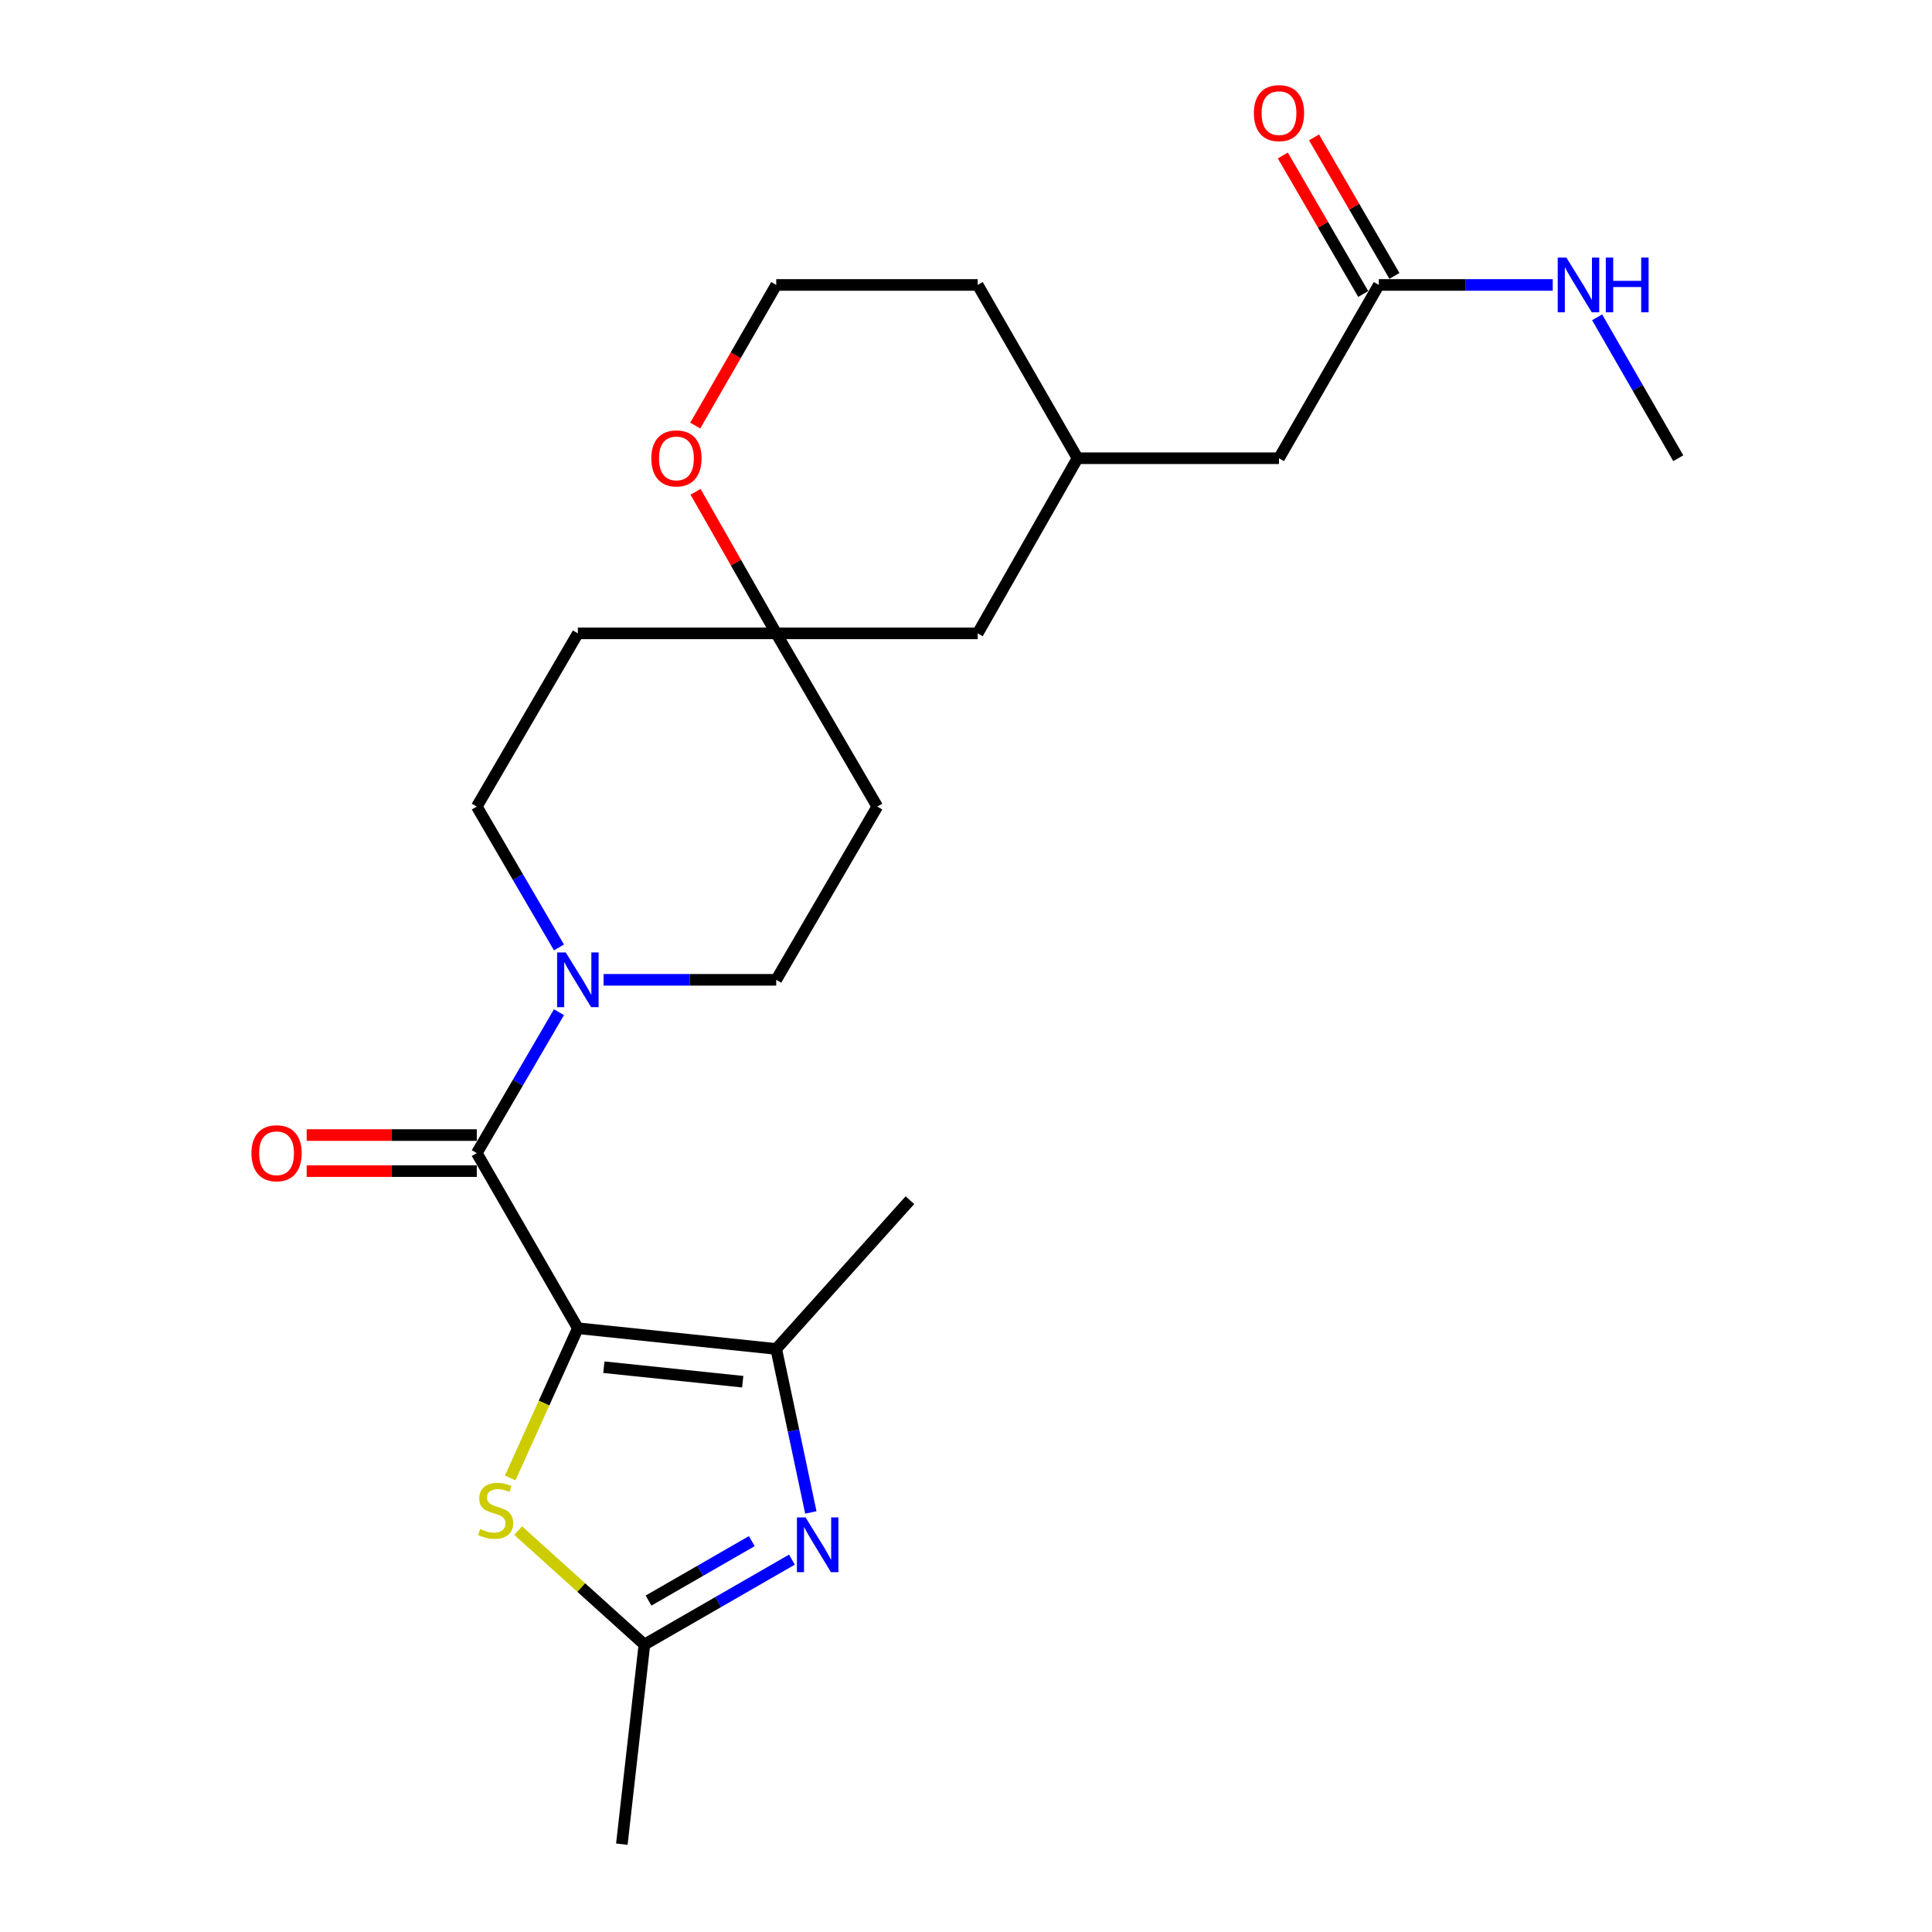 <?xml version='1.0' encoding='iso-8859-1'?>
<svg version='1.1' baseProfile='full'
              xmlns='http://www.w3.org/2000/svg'
                      xmlns:rdkit='http://www.rdkit.org/xml'
                      xmlns:xlink='http://www.w3.org/1999/xlink'
                  xml:space='preserve'
width='1000px' height='1000px' viewBox='0 0 1000 1000'>
<!-- END OF HEADER -->
<rect style='opacity:1.0;fill:#FFFFFF;stroke:none' width='1000' height='1000' x='0' y='0'> </rect>
<path class='bond-0' d='M 299.096,687.492 L 246.786,596.839' style='fill:none;fill-rule:evenodd;stroke:#000000;stroke-width:6px;stroke-linecap:butt;stroke-linejoin:miter;stroke-opacity:1' />
<path class='bond-1' d='M 299.096,687.492 L 401.776,698.213' style='fill:none;fill-rule:evenodd;stroke:#000000;stroke-width:6px;stroke-linecap:butt;stroke-linejoin:miter;stroke-opacity:1' />
<path class='bond-1' d='M 312.56,707.662 L 384.436,715.167' style='fill:none;fill-rule:evenodd;stroke:#000000;stroke-width:6px;stroke-linecap:butt;stroke-linejoin:miter;stroke-opacity:1' />
<path class='bond-3' d='M 299.096,687.492 L 281.588,726.239' style='fill:none;fill-rule:evenodd;stroke:#000000;stroke-width:6px;stroke-linecap:butt;stroke-linejoin:miter;stroke-opacity:1' />
<path class='bond-3' d='M 281.588,726.239 L 264.08,764.986' style='fill:none;fill-rule:evenodd;stroke:#CCCC00;stroke-width:6px;stroke-linecap:butt;stroke-linejoin:miter;stroke-opacity:1' />
<path class='bond-4' d='M 246.786,596.839 L 268.055,560.373' style='fill:none;fill-rule:evenodd;stroke:#000000;stroke-width:6px;stroke-linecap:butt;stroke-linejoin:miter;stroke-opacity:1' />
<path class='bond-4' d='M 268.055,560.373 L 289.323,523.906' style='fill:none;fill-rule:evenodd;stroke:#0000FF;stroke-width:6px;stroke-linecap:butt;stroke-linejoin:miter;stroke-opacity:1' />
<path class='bond-8' d='M 246.786,587.507 L 202.764,587.507' style='fill:none;fill-rule:evenodd;stroke:#000000;stroke-width:6px;stroke-linecap:butt;stroke-linejoin:miter;stroke-opacity:1' />
<path class='bond-8' d='M 202.764,587.507 L 158.743,587.507' style='fill:none;fill-rule:evenodd;stroke:#FF0000;stroke-width:6px;stroke-linecap:butt;stroke-linejoin:miter;stroke-opacity:1' />
<path class='bond-8' d='M 246.786,606.171 L 202.764,606.171' style='fill:none;fill-rule:evenodd;stroke:#000000;stroke-width:6px;stroke-linecap:butt;stroke-linejoin:miter;stroke-opacity:1' />
<path class='bond-8' d='M 202.764,606.171 L 158.743,606.171' style='fill:none;fill-rule:evenodd;stroke:#FF0000;stroke-width:6px;stroke-linecap:butt;stroke-linejoin:miter;stroke-opacity:1' />
<path class='bond-2' d='M 401.776,698.213 L 410.73,740.525' style='fill:none;fill-rule:evenodd;stroke:#000000;stroke-width:6px;stroke-linecap:butt;stroke-linejoin:miter;stroke-opacity:1' />
<path class='bond-2' d='M 410.73,740.525 L 419.684,782.836' style='fill:none;fill-rule:evenodd;stroke:#0000FF;stroke-width:6px;stroke-linecap:butt;stroke-linejoin:miter;stroke-opacity:1' />
<path class='bond-19' d='M 401.776,698.213 L 470.976,621.205' style='fill:none;fill-rule:evenodd;stroke:#000000;stroke-width:6px;stroke-linecap:butt;stroke-linejoin:miter;stroke-opacity:1' />
<path class='bond-24' d='M 409.901,807.259 L 371.721,829.241' style='fill:none;fill-rule:evenodd;stroke:#0000FF;stroke-width:6px;stroke-linecap:butt;stroke-linejoin:miter;stroke-opacity:1' />
<path class='bond-24' d='M 371.721,829.241 L 333.54,851.222' style='fill:none;fill-rule:evenodd;stroke:#000000;stroke-width:6px;stroke-linecap:butt;stroke-linejoin:miter;stroke-opacity:1' />
<path class='bond-24' d='M 389.135,797.679 L 362.409,813.066' style='fill:none;fill-rule:evenodd;stroke:#0000FF;stroke-width:6px;stroke-linecap:butt;stroke-linejoin:miter;stroke-opacity:1' />
<path class='bond-24' d='M 362.409,813.066 L 335.682,828.453' style='fill:none;fill-rule:evenodd;stroke:#000000;stroke-width:6px;stroke-linecap:butt;stroke-linejoin:miter;stroke-opacity:1' />
<path class='bond-5' d='M 268.206,792.231 L 300.873,821.727' style='fill:none;fill-rule:evenodd;stroke:#CCCC00;stroke-width:6px;stroke-linecap:butt;stroke-linejoin:miter;stroke-opacity:1' />
<path class='bond-5' d='M 300.873,821.727 L 333.54,851.222' style='fill:none;fill-rule:evenodd;stroke:#000000;stroke-width:6px;stroke-linecap:butt;stroke-linejoin:miter;stroke-opacity:1' />
<path class='bond-9' d='M 289.321,490.395 L 268.054,453.939' style='fill:none;fill-rule:evenodd;stroke:#0000FF;stroke-width:6px;stroke-linecap:butt;stroke-linejoin:miter;stroke-opacity:1' />
<path class='bond-9' d='M 268.054,453.939 L 246.786,417.483' style='fill:none;fill-rule:evenodd;stroke:#000000;stroke-width:6px;stroke-linecap:butt;stroke-linejoin:miter;stroke-opacity:1' />
<path class='bond-10' d='M 312.403,507.151 L 357.089,507.151' style='fill:none;fill-rule:evenodd;stroke:#0000FF;stroke-width:6px;stroke-linecap:butt;stroke-linejoin:miter;stroke-opacity:1' />
<path class='bond-10' d='M 357.089,507.151 L 401.776,507.151' style='fill:none;fill-rule:evenodd;stroke:#000000;stroke-width:6px;stroke-linecap:butt;stroke-linejoin:miter;stroke-opacity:1' />
<path class='bond-21' d='M 333.54,851.222 L 321.865,954.545' style='fill:none;fill-rule:evenodd;stroke:#000000;stroke-width:6px;stroke-linecap:butt;stroke-linejoin:miter;stroke-opacity:1' />
<path class='bond-6' d='M 401.776,327.826 L 454.086,417.483' style='fill:none;fill-rule:evenodd;stroke:#000000;stroke-width:6px;stroke-linecap:butt;stroke-linejoin:miter;stroke-opacity:1' />
<path class='bond-11' d='M 401.776,327.826 L 380.897,291.189' style='fill:none;fill-rule:evenodd;stroke:#000000;stroke-width:6px;stroke-linecap:butt;stroke-linejoin:miter;stroke-opacity:1' />
<path class='bond-11' d='M 380.897,291.189 L 360.018,254.552' style='fill:none;fill-rule:evenodd;stroke:#FF0000;stroke-width:6px;stroke-linecap:butt;stroke-linejoin:miter;stroke-opacity:1' />
<path class='bond-16' d='M 401.776,327.826 L 506.063,327.826' style='fill:none;fill-rule:evenodd;stroke:#000000;stroke-width:6px;stroke-linecap:butt;stroke-linejoin:miter;stroke-opacity:1' />
<path class='bond-25' d='M 401.776,327.826 L 299.096,327.826' style='fill:none;fill-rule:evenodd;stroke:#000000;stroke-width:6px;stroke-linecap:butt;stroke-linejoin:miter;stroke-opacity:1' />
<path class='bond-7' d='M 713.674,147.485 L 662.007,237.183' style='fill:none;fill-rule:evenodd;stroke:#000000;stroke-width:6px;stroke-linecap:butt;stroke-linejoin:miter;stroke-opacity:1' />
<path class='bond-14' d='M 721.745,142.8 L 700.942,106.959' style='fill:none;fill-rule:evenodd;stroke:#000000;stroke-width:6px;stroke-linecap:butt;stroke-linejoin:miter;stroke-opacity:1' />
<path class='bond-14' d='M 700.942,106.959 L 680.139,71.119' style='fill:none;fill-rule:evenodd;stroke:#FF0000;stroke-width:6px;stroke-linecap:butt;stroke-linejoin:miter;stroke-opacity:1' />
<path class='bond-14' d='M 705.603,152.169 L 684.8,116.328' style='fill:none;fill-rule:evenodd;stroke:#000000;stroke-width:6px;stroke-linecap:butt;stroke-linejoin:miter;stroke-opacity:1' />
<path class='bond-14' d='M 684.8,116.328 L 663.997,80.488' style='fill:none;fill-rule:evenodd;stroke:#FF0000;stroke-width:6px;stroke-linecap:butt;stroke-linejoin:miter;stroke-opacity:1' />
<path class='bond-17' d='M 713.674,147.485 L 758.684,147.485' style='fill:none;fill-rule:evenodd;stroke:#000000;stroke-width:6px;stroke-linecap:butt;stroke-linejoin:miter;stroke-opacity:1' />
<path class='bond-17' d='M 758.684,147.485 L 803.694,147.485' style='fill:none;fill-rule:evenodd;stroke:#0000FF;stroke-width:6px;stroke-linecap:butt;stroke-linejoin:miter;stroke-opacity:1' />
<path class='bond-12' d='M 246.786,417.483 L 299.096,327.826' style='fill:none;fill-rule:evenodd;stroke:#000000;stroke-width:6px;stroke-linecap:butt;stroke-linejoin:miter;stroke-opacity:1' />
<path class='bond-13' d='M 401.776,507.151 L 454.086,417.483' style='fill:none;fill-rule:evenodd;stroke:#000000;stroke-width:6px;stroke-linecap:butt;stroke-linejoin:miter;stroke-opacity:1' />
<path class='bond-20' d='M 359.857,220.276 L 380.816,183.88' style='fill:none;fill-rule:evenodd;stroke:#FF0000;stroke-width:6px;stroke-linecap:butt;stroke-linejoin:miter;stroke-opacity:1' />
<path class='bond-20' d='M 380.816,183.88 L 401.776,147.485' style='fill:none;fill-rule:evenodd;stroke:#000000;stroke-width:6px;stroke-linecap:butt;stroke-linejoin:miter;stroke-opacity:1' />
<path class='bond-15' d='M 662.007,237.183 L 557.73,237.183' style='fill:none;fill-rule:evenodd;stroke:#000000;stroke-width:6px;stroke-linecap:butt;stroke-linejoin:miter;stroke-opacity:1' />
<path class='bond-18' d='M 506.063,327.826 L 557.73,237.183' style='fill:none;fill-rule:evenodd;stroke:#000000;stroke-width:6px;stroke-linecap:butt;stroke-linejoin:miter;stroke-opacity:1' />
<path class='bond-23' d='M 826.661,164.232 L 847.662,200.708' style='fill:none;fill-rule:evenodd;stroke:#0000FF;stroke-width:6px;stroke-linecap:butt;stroke-linejoin:miter;stroke-opacity:1' />
<path class='bond-23' d='M 847.662,200.708 L 868.664,237.183' style='fill:none;fill-rule:evenodd;stroke:#000000;stroke-width:6px;stroke-linecap:butt;stroke-linejoin:miter;stroke-opacity:1' />
<path class='bond-22' d='M 557.73,237.183 L 506.063,147.485' style='fill:none;fill-rule:evenodd;stroke:#000000;stroke-width:6px;stroke-linecap:butt;stroke-linejoin:miter;stroke-opacity:1' />
<path class='bond-26' d='M 401.776,147.485 L 506.063,147.485' style='fill:none;fill-rule:evenodd;stroke:#000000;stroke-width:6px;stroke-linecap:butt;stroke-linejoin:miter;stroke-opacity:1' />
<path  class='atom-3' d='M 416.969 785.427
L 426.249 800.427
Q 427.169 801.907, 428.649 804.587
Q 430.129 807.267, 430.209 807.427
L 430.209 785.427
L 433.969 785.427
L 433.969 813.747
L 430.089 813.747
L 420.129 797.347
Q 418.969 795.427, 417.729 793.227
Q 416.529 791.027, 416.169 790.347
L 416.169 813.747
L 412.489 813.747
L 412.489 785.427
L 416.969 785.427
' fill='#0000FF'/>
<path  class='atom-4' d='M 248.533 791.41
Q 248.853 791.53, 250.173 792.09
Q 251.493 792.65, 252.933 793.01
Q 254.413 793.33, 255.853 793.33
Q 258.533 793.33, 260.093 792.05
Q 261.653 790.73, 261.653 788.45
Q 261.653 786.89, 260.853 785.93
Q 260.093 784.97, 258.893 784.45
Q 257.693 783.93, 255.693 783.33
Q 253.173 782.57, 251.653 781.85
Q 250.173 781.13, 249.093 779.61
Q 248.053 778.09, 248.053 775.53
Q 248.053 771.97, 250.453 769.77
Q 252.893 767.57, 257.693 767.57
Q 260.973 767.57, 264.693 769.13
L 263.773 772.21
Q 260.373 770.81, 257.813 770.81
Q 255.053 770.81, 253.533 771.97
Q 252.013 773.09, 252.053 775.05
Q 252.053 776.57, 252.813 777.49
Q 253.613 778.41, 254.733 778.93
Q 255.893 779.45, 257.813 780.05
Q 260.373 780.85, 261.893 781.65
Q 263.413 782.45, 264.493 784.09
Q 265.613 785.69, 265.613 788.45
Q 265.613 792.37, 262.973 794.49
Q 260.373 796.57, 256.013 796.57
Q 253.493 796.57, 251.573 796.01
Q 249.693 795.49, 247.453 794.57
L 248.533 791.41
' fill='#CCCC00'/>
<path  class='atom-5' d='M 292.836 492.991
L 302.116 507.991
Q 303.036 509.471, 304.516 512.151
Q 305.996 514.831, 306.076 514.991
L 306.076 492.991
L 309.836 492.991
L 309.836 521.311
L 305.956 521.311
L 295.996 504.911
Q 294.836 502.991, 293.596 500.791
Q 292.396 498.591, 292.036 497.911
L 292.036 521.311
L 288.356 521.311
L 288.356 492.991
L 292.836 492.991
' fill='#0000FF'/>
<path  class='atom-9' d='M 130.152 596.919
Q 130.152 590.119, 133.512 586.319
Q 136.872 582.519, 143.152 582.519
Q 149.432 582.519, 152.792 586.319
Q 156.152 590.119, 156.152 596.919
Q 156.152 603.799, 152.752 607.719
Q 149.352 611.599, 143.152 611.599
Q 136.912 611.599, 133.512 607.719
Q 130.152 603.839, 130.152 596.919
M 143.152 608.399
Q 147.472 608.399, 149.792 605.519
Q 152.152 602.599, 152.152 596.919
Q 152.152 591.359, 149.792 588.559
Q 147.472 585.719, 143.152 585.719
Q 138.832 585.719, 136.472 588.519
Q 134.152 591.319, 134.152 596.919
Q 134.152 602.639, 136.472 605.519
Q 138.832 608.399, 143.152 608.399
' fill='#FF0000'/>
<path  class='atom-12' d='M 337.12 237.263
Q 337.12 230.463, 340.48 226.663
Q 343.84 222.863, 350.12 222.863
Q 356.4 222.863, 359.76 226.663
Q 363.12 230.463, 363.12 237.263
Q 363.12 244.143, 359.72 248.063
Q 356.32 251.943, 350.12 251.943
Q 343.88 251.943, 340.48 248.063
Q 337.12 244.183, 337.12 237.263
M 350.12 248.743
Q 354.44 248.743, 356.76 245.863
Q 359.12 242.943, 359.12 237.263
Q 359.12 231.703, 356.76 228.903
Q 354.44 226.063, 350.12 226.063
Q 345.8 226.063, 343.44 228.863
Q 341.12 231.663, 341.12 237.263
Q 341.12 242.983, 343.44 245.863
Q 345.8 248.743, 350.12 248.743
' fill='#FF0000'/>
<path  class='atom-15' d='M 649.007 58.55
Q 649.007 51.75, 652.367 47.95
Q 655.727 44.15, 662.007 44.15
Q 668.287 44.15, 671.647 47.95
Q 675.007 51.75, 675.007 58.55
Q 675.007 65.43, 671.607 69.35
Q 668.207 73.23, 662.007 73.23
Q 655.767 73.23, 652.367 69.35
Q 649.007 65.47, 649.007 58.55
M 662.007 70.03
Q 666.327 70.03, 668.647 67.15
Q 671.007 64.23, 671.007 58.55
Q 671.007 52.99, 668.647 50.19
Q 666.327 47.35, 662.007 47.35
Q 657.687 47.35, 655.327 50.15
Q 653.007 52.95, 653.007 58.55
Q 653.007 64.27, 655.327 67.15
Q 657.687 70.03, 662.007 70.03
' fill='#FF0000'/>
<path  class='atom-18' d='M 810.758 133.325
L 820.038 148.325
Q 820.958 149.805, 822.438 152.485
Q 823.918 155.165, 823.998 155.325
L 823.998 133.325
L 827.758 133.325
L 827.758 161.645
L 823.878 161.645
L 813.918 145.245
Q 812.758 143.325, 811.518 141.125
Q 810.318 138.925, 809.958 138.245
L 809.958 161.645
L 806.278 161.645
L 806.278 133.325
L 810.758 133.325
' fill='#0000FF'/>
<path  class='atom-18' d='M 831.158 133.325
L 834.998 133.325
L 834.998 145.365
L 849.478 145.365
L 849.478 133.325
L 853.318 133.325
L 853.318 161.645
L 849.478 161.645
L 849.478 148.565
L 834.998 148.565
L 834.998 161.645
L 831.158 161.645
L 831.158 133.325
' fill='#0000FF'/>
</svg>
